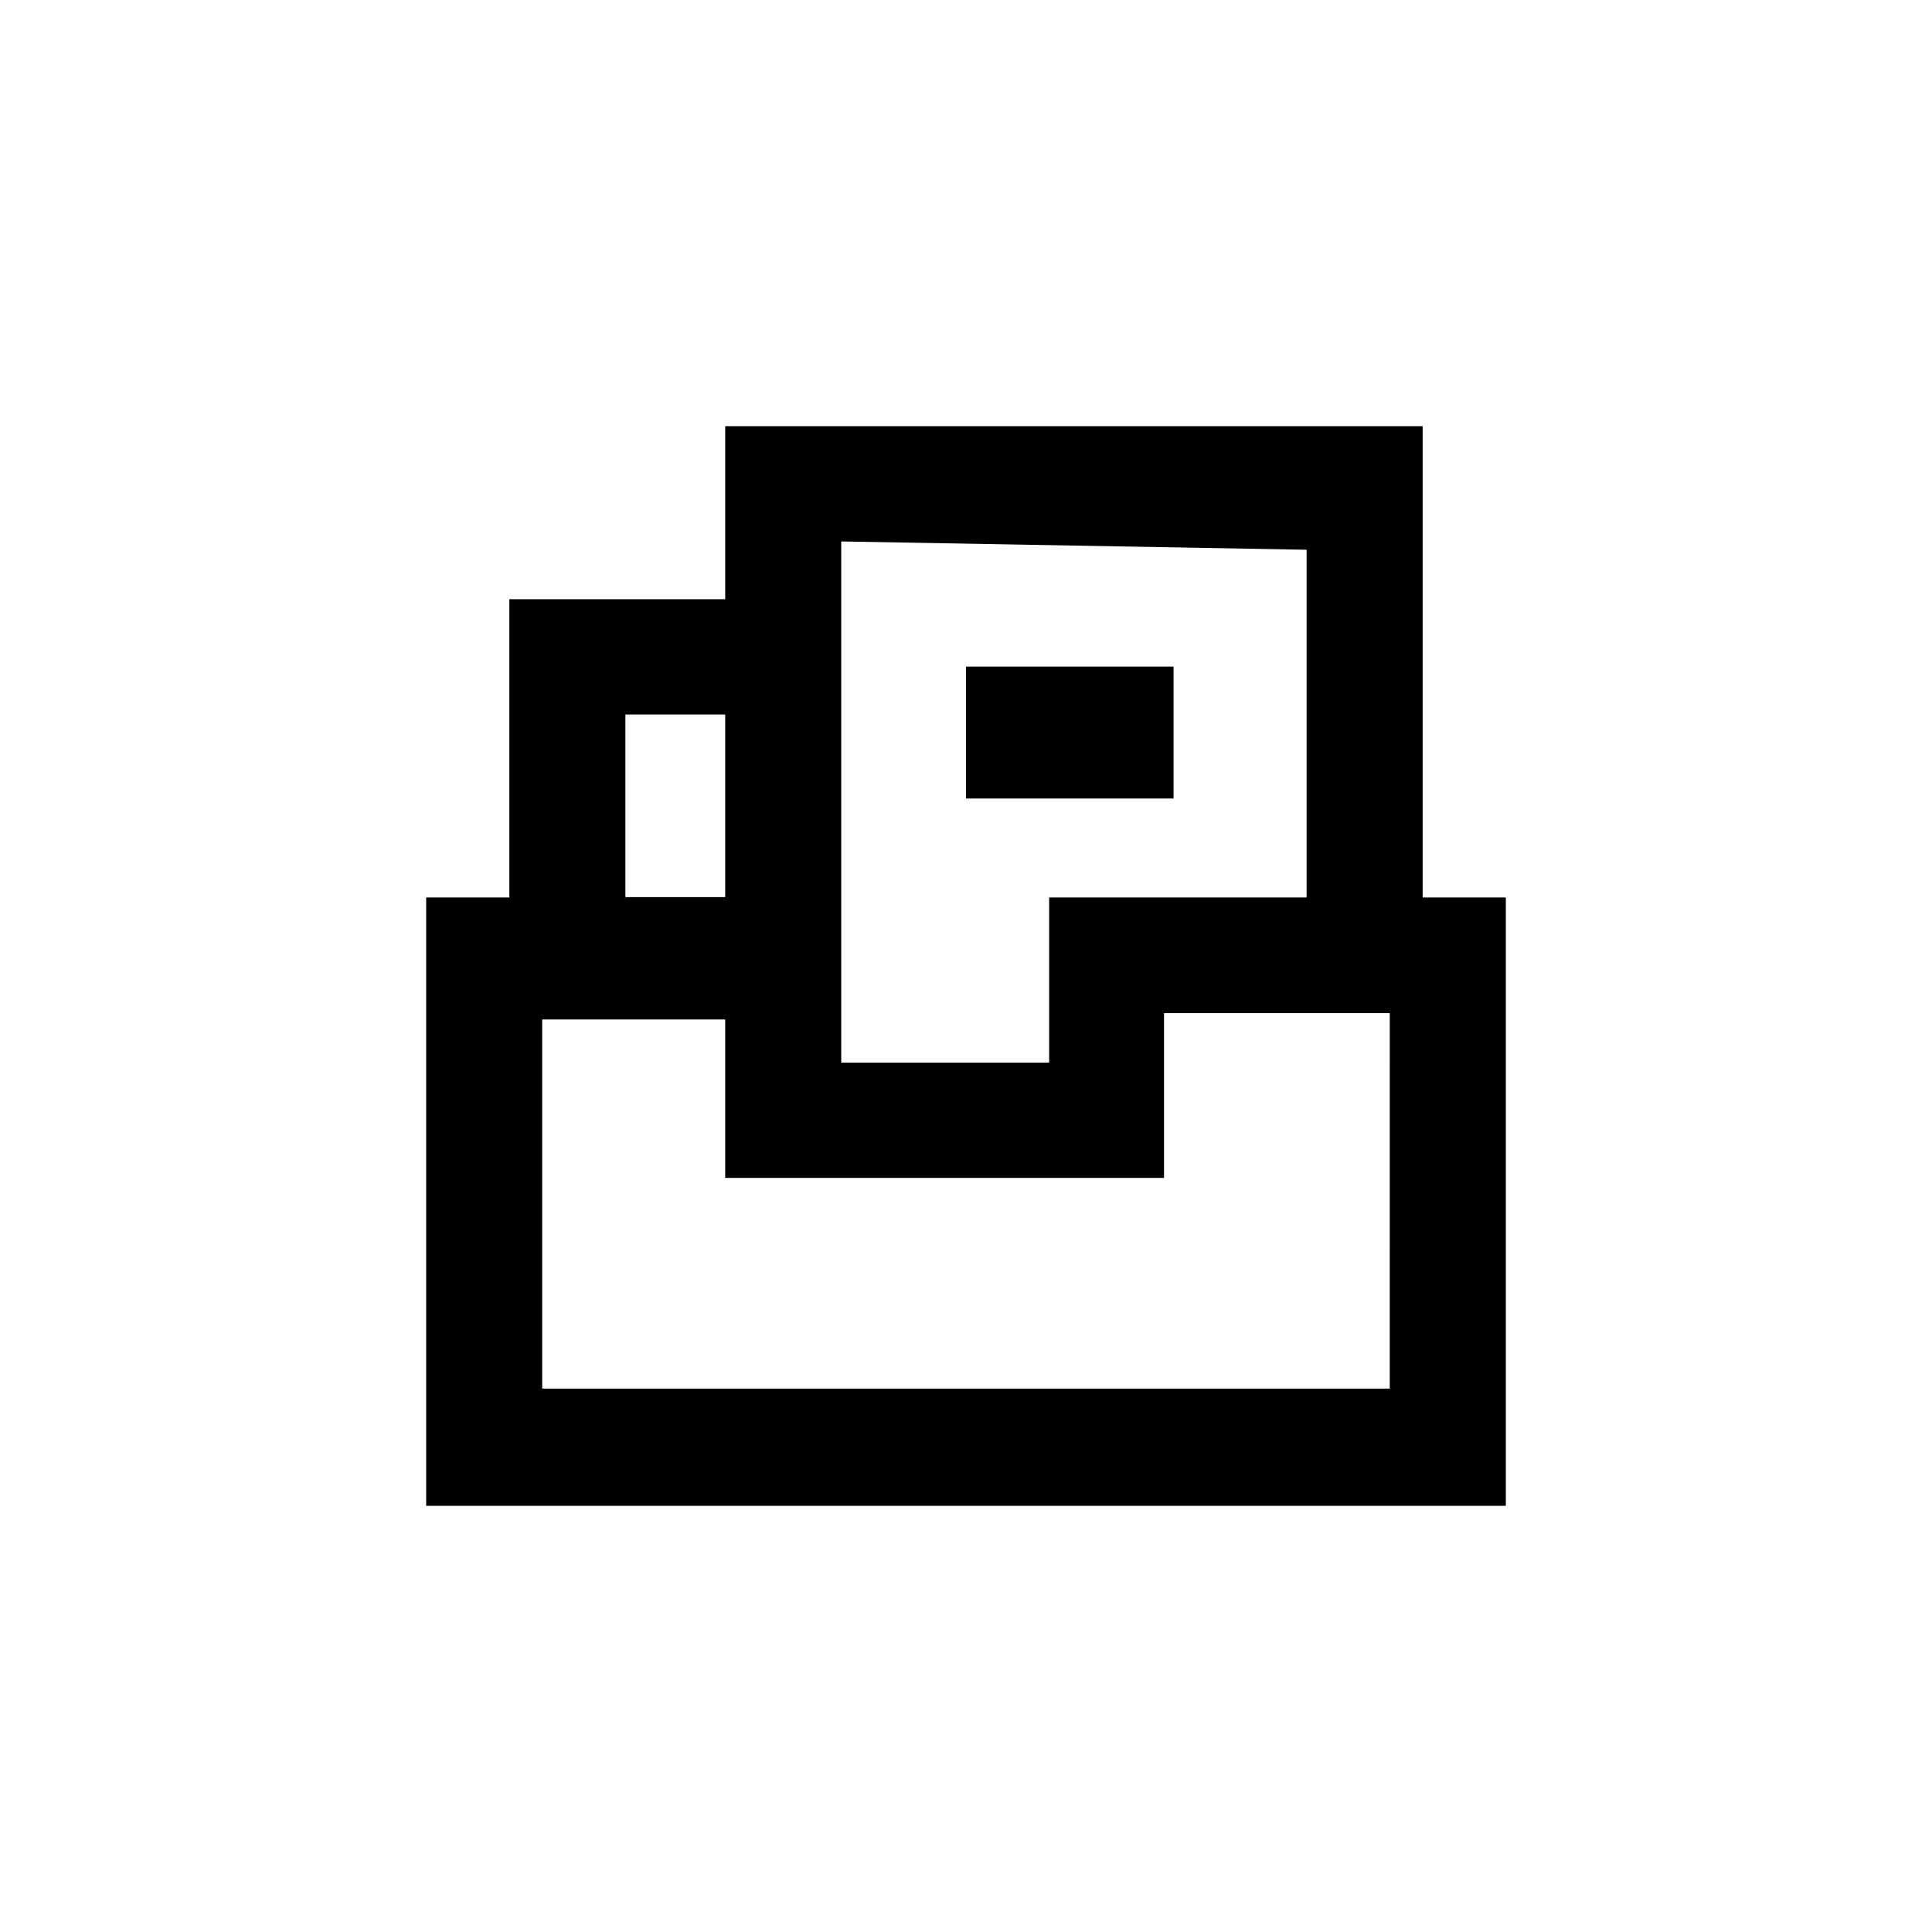 <?xml version="1.0" encoding="UTF-8"?>
<!-- Uploaded to: ICON Repo, www.iconrepo.com, Generator: ICON Repo Mixer Tools -->
<svg fill="#000000" width="800px" height="800px" version="1.1" viewBox="144 144 512 512" xmlns="http://www.w3.org/2000/svg">
 <path d="m521.02 256.94v124.9h22.043l-0.004 161.22h-286.12v-161.22h22.043v-79.035h57.203v-45.867zm-8.715 155.55h-59.824v43.664h-116.3v-41.984h-48.492v97.824h224.61zm-22.043-122.8-123.33-2.203 0.004 138.13h55.102v-43.77h68.223zm-154.08 43.664h-26.449v48.387h26.449zm118.82-12.699v34.953h-55v-34.953z"/>
</svg>